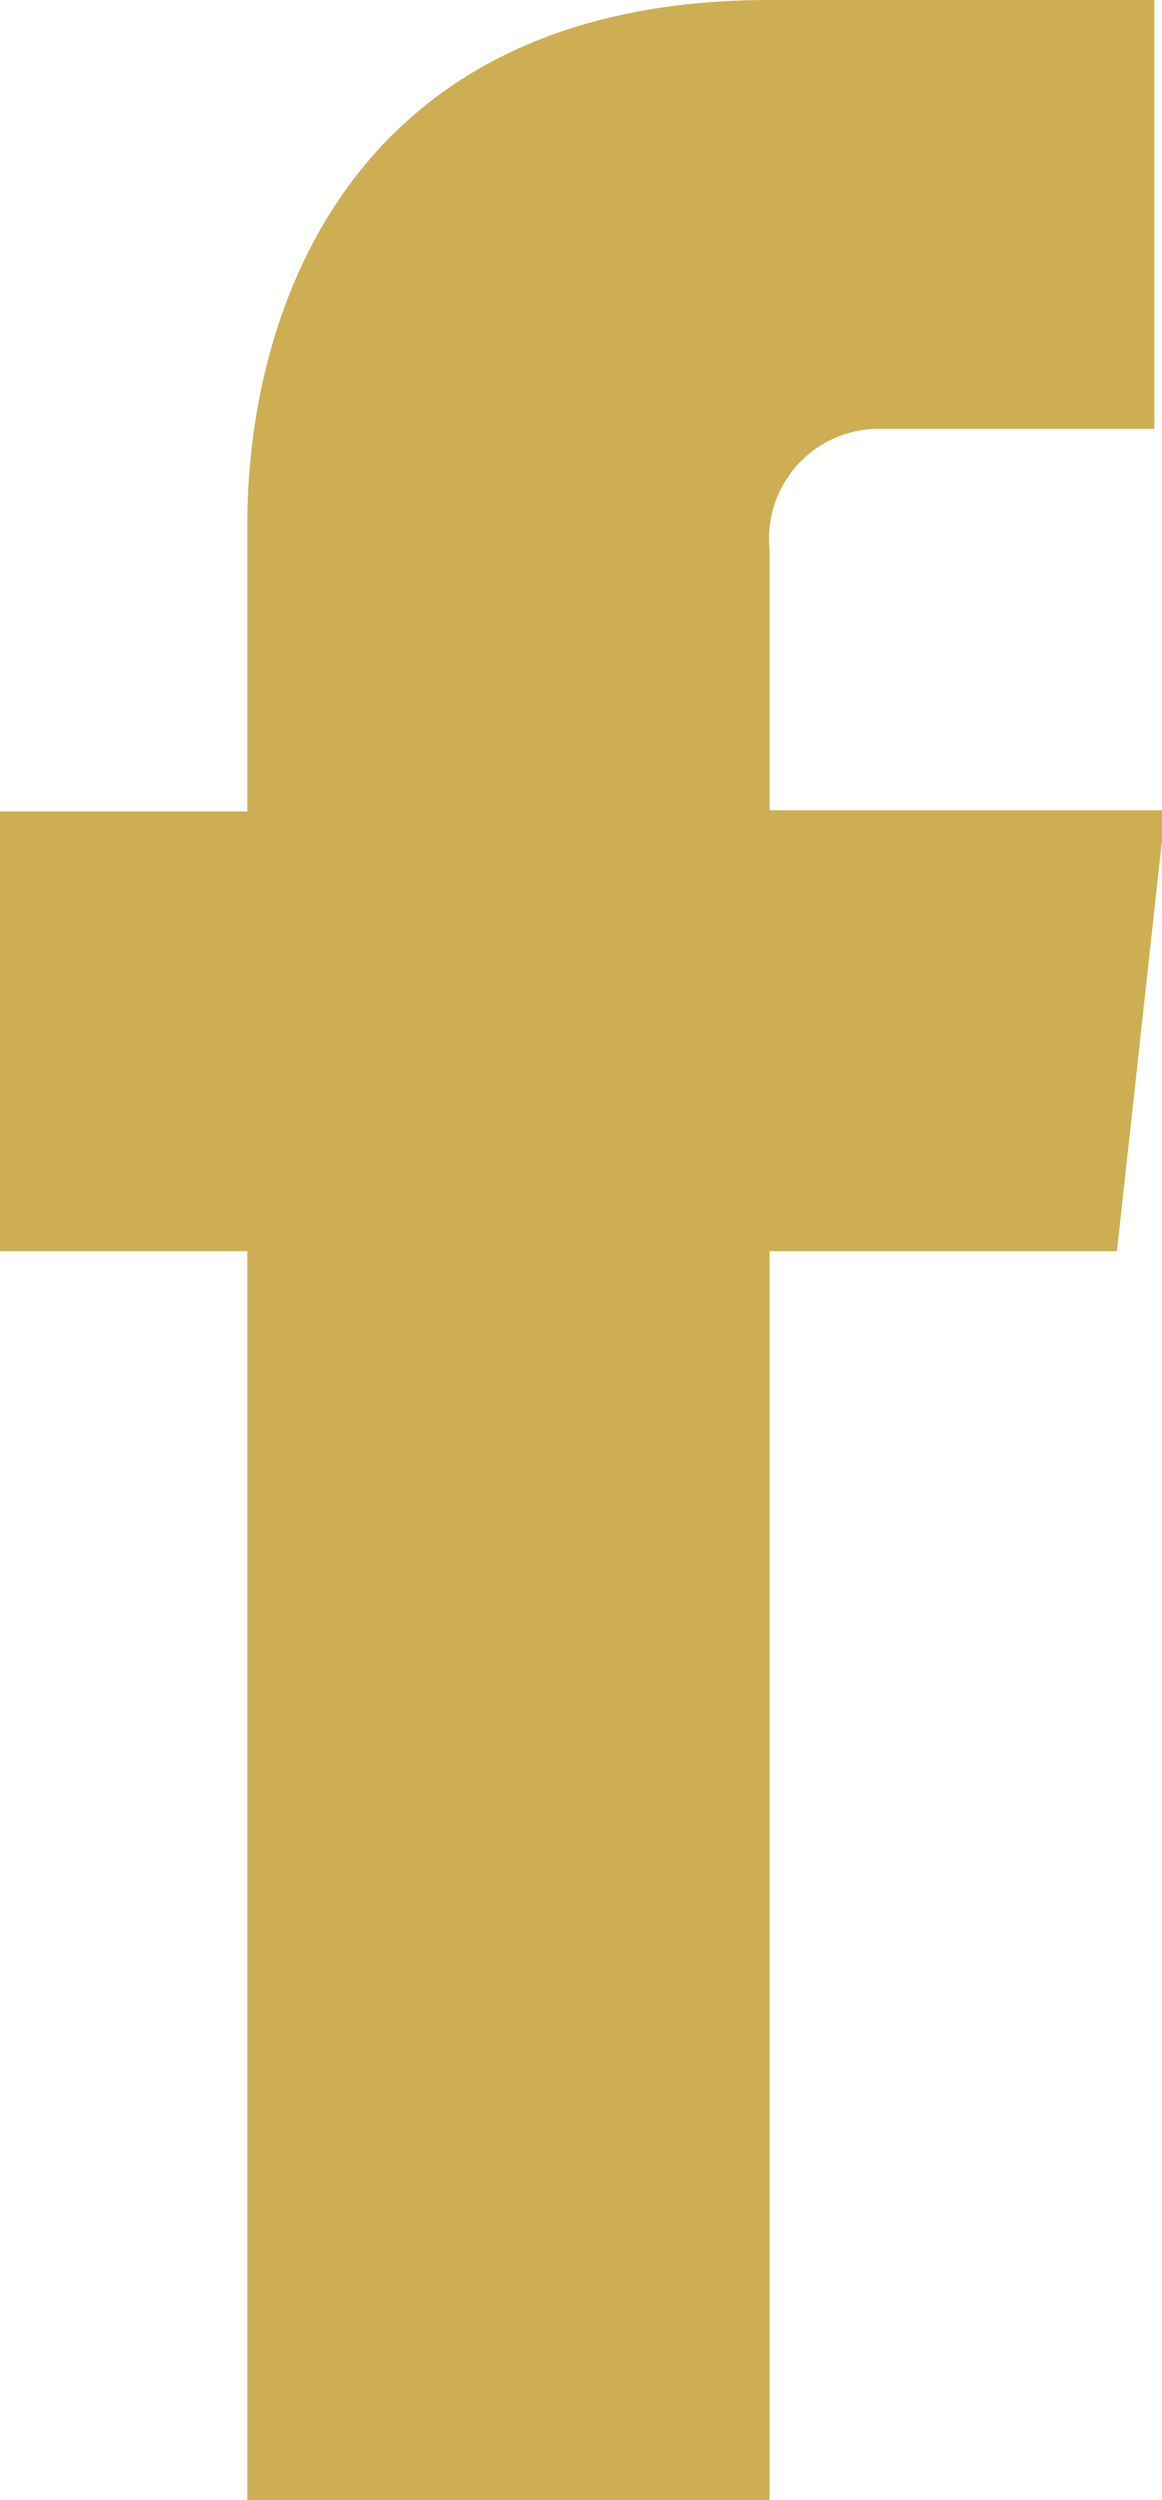 <svg xmlns="http://www.w3.org/2000/svg" viewBox="0 0 10.57 22.74"><defs><style>.cls-1{fill:#ceae52;}</style></defs><g id="Layer_2" data-name="Layer 2"><g id="Layer_1-2" data-name="Layer 1"><path class="cls-1" d="M10.16,11.38H7V22.74H2.25V11.38H0v-4H2.25V4.76C2.25,2.91,3.13,0,7,0h3.5v3.9H8A1,1,0,0,0,7,5V7.37h3.6Z"/></g></g></svg>